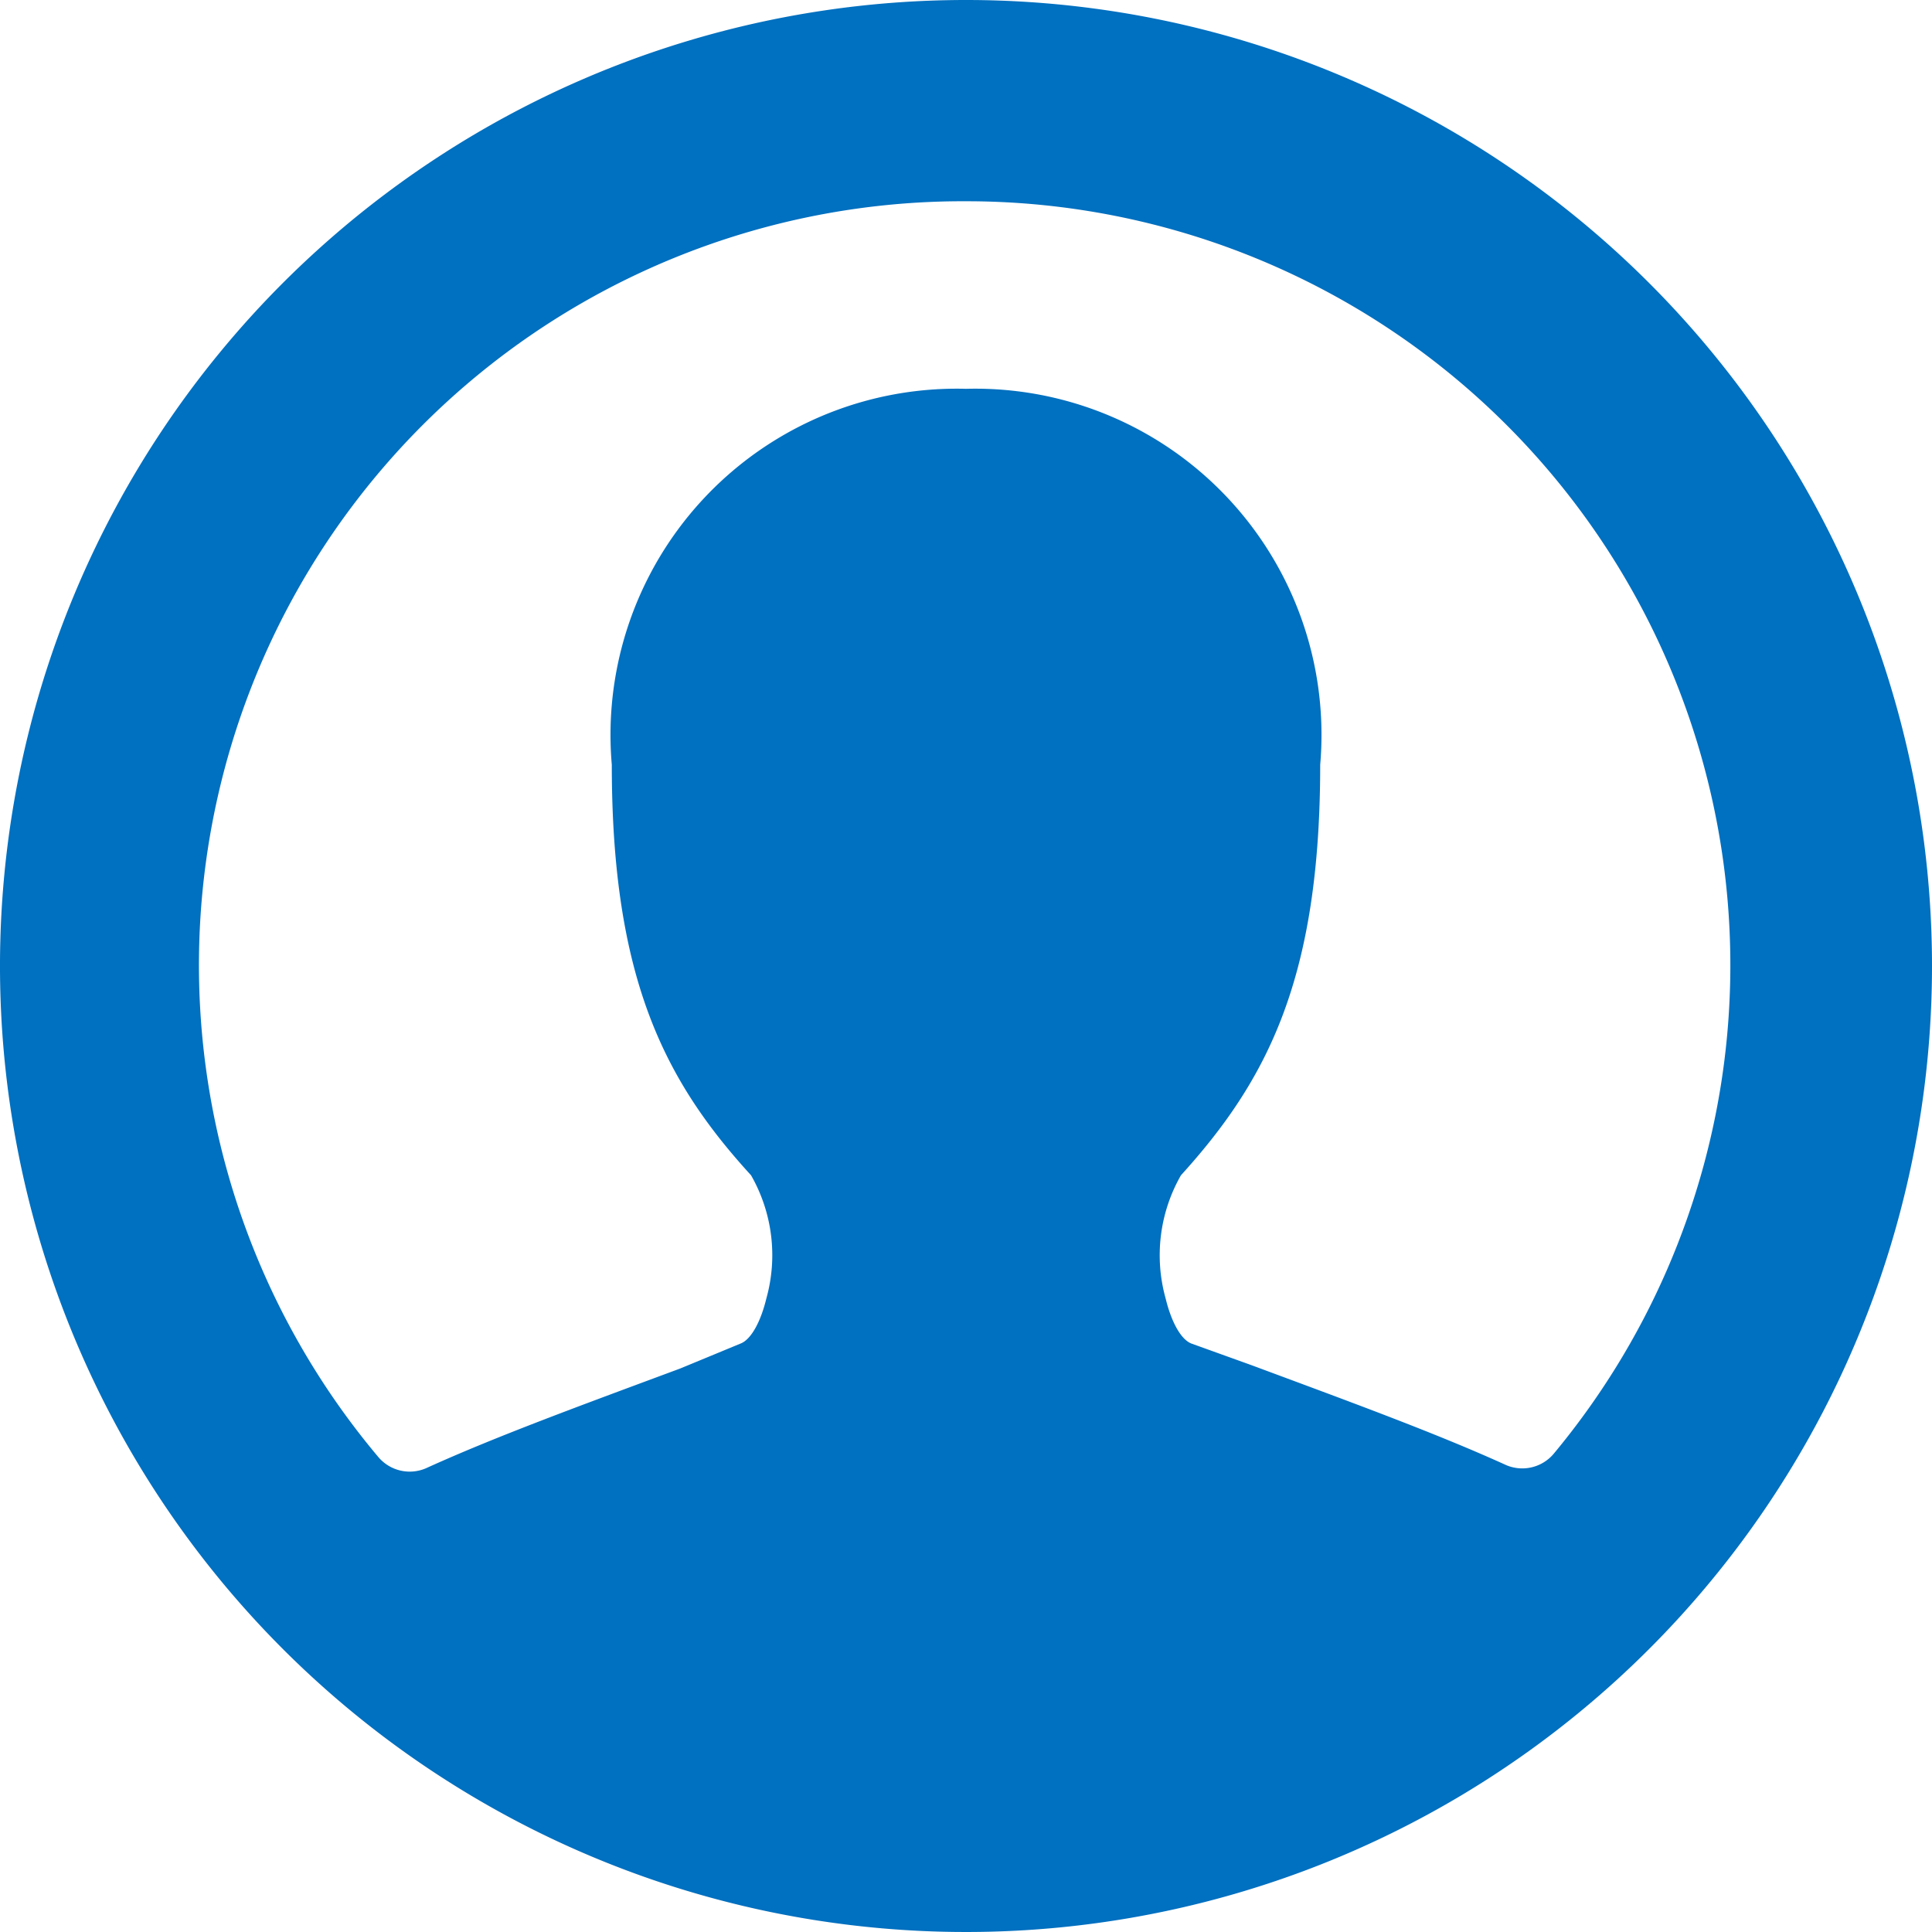 <svg xmlns="http://www.w3.org/2000/svg" viewBox="0 0 24 24" id="Single-Neutral-Circle-Alternate--Streamline-Streamline-3.0" height="24" width="24"><desc>Single Neutral Circle Alternate Streamline Icon: https://streamlinehq.com</desc><path d="M12 0a12 12 0 1 0 12 12A12 12 0 0 0 12 0Zm0 2.5a9.49 9.49 0 0 1 7.3 15.56 0.51 0.51 0 0 1 -0.59 0.14c-0.88 -0.4 -1.95 -0.79 -3.16 -1.24l-0.75 -0.27c-0.13 -0.05 -0.25 -0.27 -0.32 -0.56a2 2 0 0 1 0.19 -1.53c1.07 -1.18 1.73 -2.44 1.73 -5.1A4.3 4.3 0 0 0 12 4.83 4.3 4.3 0 0 0 7.6 9.5c0 2.66 0.66 3.93 1.73 5.1a2 2 0 0 1 0.19 1.53c-0.07 0.29 -0.19 0.51 -0.32 0.56l-0.75 0.31c-1.21 0.45 -2.28 0.84 -3.16 1.24a0.51 0.51 0 0 1 -0.59 -0.14A9.49 9.49 0 0 1 12 2.5Z" fill="#0070c0" stroke-width="1"></path></svg>
